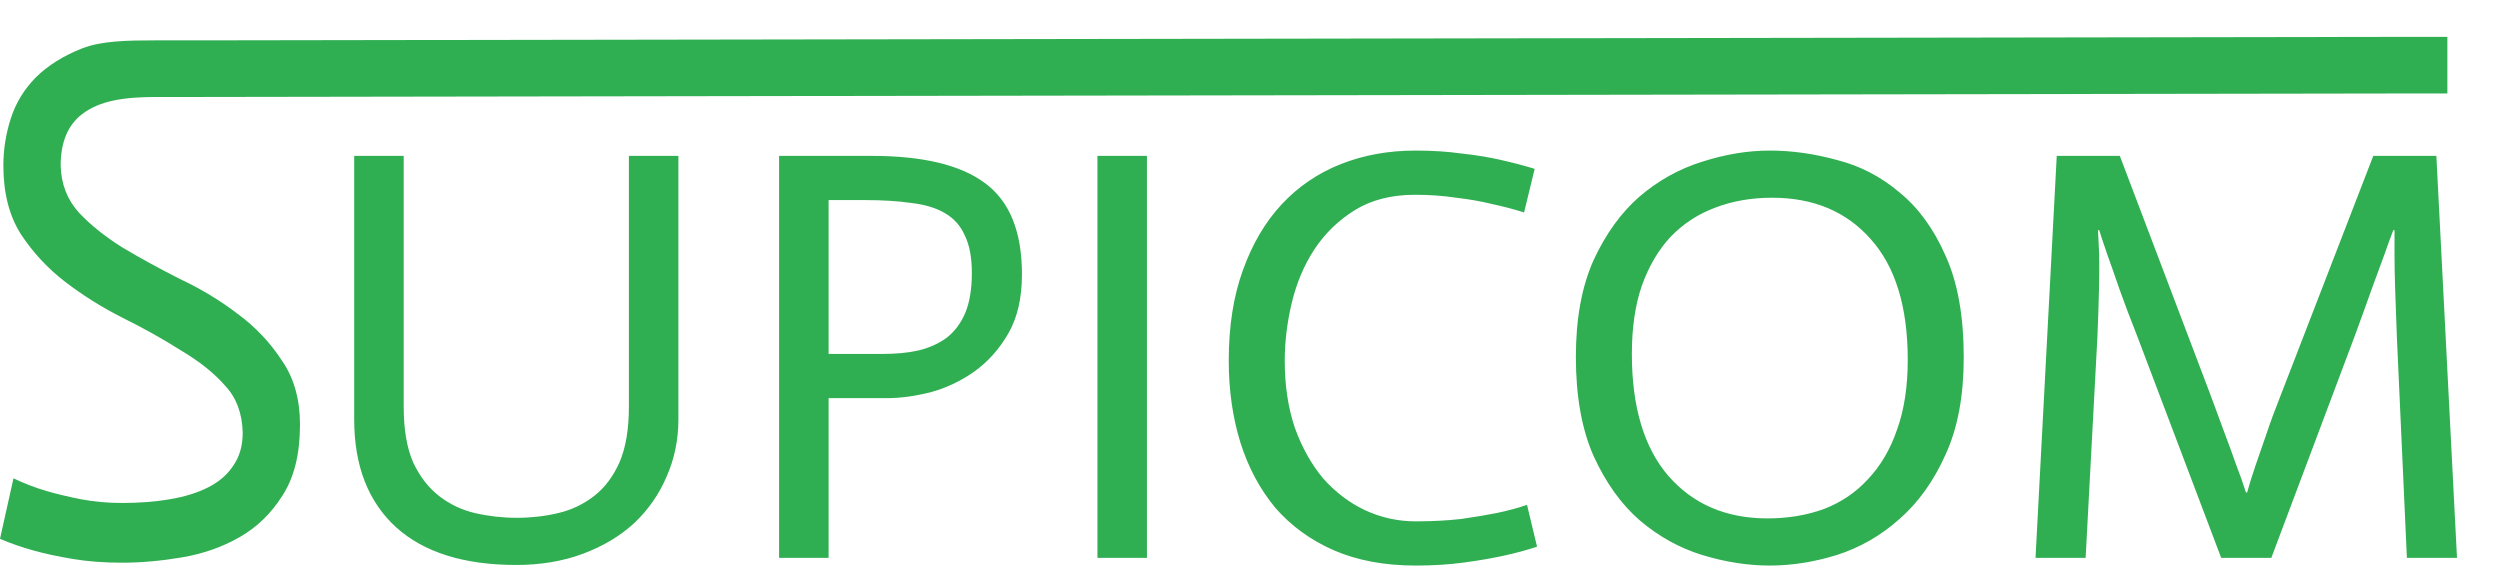 <svg width="475" height="108" viewBox="0 0 475 108" fill="none" xmlns="http://www.w3.org/2000/svg">
<path d="M76.704 29.616V77.328C76.704 81.584 77.301 85.093 78.496 87.856C79.765 90.544 81.408 92.672 83.424 94.24C85.44 95.808 87.717 96.891 90.256 97.488C92.869 98.085 95.52 98.384 98.208 98.384C100.896 98.384 103.509 98.085 106.048 97.488C108.587 96.891 110.864 95.808 112.88 94.24C114.896 92.672 116.501 90.544 117.696 87.856C118.891 85.093 119.488 81.584 119.488 77.328V29.616H128.896V79.68C128.896 83.563 128.149 87.184 126.656 90.544C125.237 93.904 123.184 96.853 120.496 99.392C117.808 101.856 114.56 103.797 110.752 105.216C106.944 106.635 102.725 107.344 98.096 107.344C88.165 107.344 80.549 104.955 75.248 100.176C69.947 95.323 67.296 88.491 67.296 79.68V29.616H76.704ZM148.028 29.616H165.612C175.319 29.616 182.487 31.333 187.116 34.768C191.82 38.203 194.172 43.989 194.172 52.128C194.172 56.608 193.313 60.341 191.596 63.328C189.879 66.315 187.713 68.741 185.1 70.608C182.561 72.4 179.799 73.707 176.812 74.528C173.825 75.275 171.063 75.648 168.524 75.648H157.436V106H148.028V29.616ZM157.436 67.248H167.74C170.279 67.248 172.556 67.024 174.572 66.576C176.663 66.053 178.455 65.232 179.948 64.112C181.441 62.917 182.599 61.349 183.42 59.408C184.241 57.392 184.652 54.891 184.652 51.904C184.652 48.917 184.204 46.528 183.308 44.736C182.487 42.869 181.217 41.451 179.5 40.48C177.857 39.509 175.767 38.875 173.228 38.576C170.689 38.203 167.74 38.016 164.38 38.016H157.436V67.248ZM208.512 29.616H217.92V106H208.512V29.616ZM289.574 40.368C287.707 39.771 285.729 39.248 283.638 38.8C281.547 38.277 279.233 37.867 276.694 37.568C274.23 37.195 271.617 37.008 268.854 37.008C264.374 37.008 260.566 37.979 257.43 39.92C254.294 41.861 251.718 44.363 249.702 47.424C247.761 50.411 246.342 53.771 245.446 57.504C244.55 61.237 244.102 64.933 244.102 68.592C244.102 73.221 244.737 77.44 246.006 81.248C247.35 84.981 249.142 88.192 251.382 90.88C253.697 93.493 256.347 95.509 259.334 96.928C262.395 98.347 265.606 99.056 268.966 99.056C272.102 99.056 274.977 98.907 277.59 98.608C280.203 98.235 282.443 97.861 284.31 97.488C286.475 97.04 288.417 96.517 290.134 95.92L292.038 103.872C290.022 104.544 287.782 105.141 285.318 105.664C283.227 106.112 280.801 106.523 278.038 106.896C275.275 107.269 272.251 107.456 268.966 107.456C263.067 107.456 257.878 106.485 253.398 104.544C248.993 102.603 245.297 99.915 242.31 96.48C239.398 92.971 237.195 88.864 235.702 84.16C234.209 79.381 233.462 74.155 233.462 68.48C233.462 61.984 234.358 56.272 236.15 51.344C237.942 46.341 240.406 42.16 243.542 38.8C246.678 35.44 250.411 32.901 254.742 31.184C259.073 29.467 263.814 28.608 268.966 28.608C272.102 28.608 275.014 28.795 277.702 29.168C280.465 29.467 282.966 29.877 285.206 30.4C287.521 30.923 289.649 31.483 291.59 32.08L289.574 40.368ZM299.415 67.808C299.415 60.565 300.535 54.443 302.775 49.44C305.09 44.437 308.002 40.405 311.511 37.344C315.095 34.283 319.052 32.08 323.383 30.736C327.788 29.317 332.082 28.608 336.263 28.608C340.444 28.608 344.7 29.205 349.031 30.4C353.436 31.52 357.394 33.573 360.903 36.56C364.487 39.472 367.399 43.467 369.639 48.544C371.954 53.621 373.111 60.08 373.111 67.92C373.111 75.237 371.954 81.397 369.639 86.4C367.399 91.403 364.487 95.472 360.903 98.608C357.394 101.744 353.436 104.021 349.031 105.44C344.7 106.784 340.444 107.456 336.263 107.456C332.082 107.456 327.788 106.784 323.383 105.44C319.052 104.096 315.095 101.893 311.511 98.832C308.002 95.771 305.09 91.701 302.775 86.624C300.535 81.547 299.415 75.275 299.415 67.808ZM362.471 68.368C362.471 58.288 360.119 50.635 355.415 45.408C350.786 40.181 344.551 37.568 336.711 37.568C332.754 37.568 329.132 38.203 325.847 39.472C322.636 40.667 319.836 42.496 317.447 44.96C315.132 47.424 313.303 50.523 311.959 54.256C310.69 57.915 310.055 62.245 310.055 67.248C310.055 77.328 312.37 85.056 316.999 90.432C321.703 95.808 327.975 98.496 335.815 98.496C339.698 98.496 343.282 97.899 346.567 96.704C349.852 95.435 352.652 93.531 354.967 90.992C357.356 88.453 359.186 85.317 360.455 81.584C361.799 77.851 362.471 73.445 362.471 68.368ZM390.781 29.616H402.765L420.013 75.088C420.984 77.701 421.88 80.128 422.701 82.368C423.522 84.533 424.232 86.475 424.829 88.192C425.576 90.133 426.21 91.925 426.733 93.568H426.957C427.405 91.925 427.965 90.133 428.637 88.192C429.234 86.475 429.906 84.533 430.653 82.368C431.4 80.128 432.296 77.701 433.341 75.088L450.925 29.616H462.909L466.829 106H457.309L455.405 64C455.256 60.341 455.144 57.243 455.069 54.704C454.994 52.165 454.957 50.075 454.957 48.432V43.728H454.733C454.285 44.848 453.725 46.379 453.053 48.32C452.456 49.963 451.672 52.091 450.701 54.704C449.805 57.243 448.685 60.341 447.341 64L431.549 106H422.029L406.125 64C404.706 60.416 403.549 57.355 402.653 54.816C401.757 52.203 401.01 50.075 400.413 48.432C399.741 46.491 399.218 44.923 398.845 43.728H398.621C398.696 44.923 398.77 46.491 398.845 48.432C398.92 51.568 398.808 56.757 398.509 64L396.269 106H386.749L390.781 29.616Z" fill="#30AE52"/>
<path d="M465 17.756C462.999 17.756 461.547 17.756 458.996 17.756C456.994 17.756 41.513 18.424 38.511 18.424C36.009 18.424 32.593 18.424 29.861 18.424C23.542 18.424 18.981 19.112 15.627 21.665C12.894 23.746 11.528 27.008 11.528 31.453C11.614 34.951 12.766 37.93 14.986 40.389C17.207 42.753 19.982 44.975 23.312 47.055C26.643 49.041 30.272 51.027 34.2 53.013C38.214 54.904 41.885 57.126 45.216 59.679C48.546 62.138 51.321 65.069 53.542 68.474C55.847 71.783 57 75.849 57 80.672C57 86.251 55.89 90.742 53.67 94.147C51.535 97.551 48.802 100.199 45.472 102.09C42.142 103.981 38.47 105.258 34.456 105.92C30.528 106.582 26.771 106.913 23.184 106.913C19.768 106.913 16.652 106.676 13.834 106.203C11.016 105.731 8.582 105.21 6.533 104.643C4.142 103.981 1.964 103.225 0 102.374L2.562 90.884C4.526 91.83 6.618 92.634 8.838 93.296C10.802 93.863 12.98 94.383 15.371 94.856C17.847 95.329 20.452 95.565 23.184 95.565C26.515 95.565 29.546 95.329 32.279 94.856C35.097 94.383 37.53 93.627 39.58 92.586C41.629 91.546 43.209 90.175 44.319 88.473C45.515 86.771 46.112 84.691 46.112 82.232C46.027 78.544 44.917 75.565 42.782 73.296C40.733 70.932 37.957 68.71 34.456 66.63C31.041 64.455 27.326 62.374 23.312 60.389C19.384 58.403 15.755 56.133 12.425 53.58C9.094 51.027 6.276 48.001 3.971 44.502C1.751 41.003 0.64 36.654 0.64 31.453C0.64 28.427 1.11 25.448 2.049 22.516C2.989 19.585 4.569 16.985 6.789 14.715C9.094 12.445 12.04 10.601 15.627 9.183C19.299 7.765 24.125 7.668 29.505 7.668C32.579 7.668 35.209 7.668 38.011 7.668C41.013 7.668 456.994 7 458.996 7C461.498 7 462.999 7 465 7V17.756Z" fill="#30AE52"/>
</svg>
